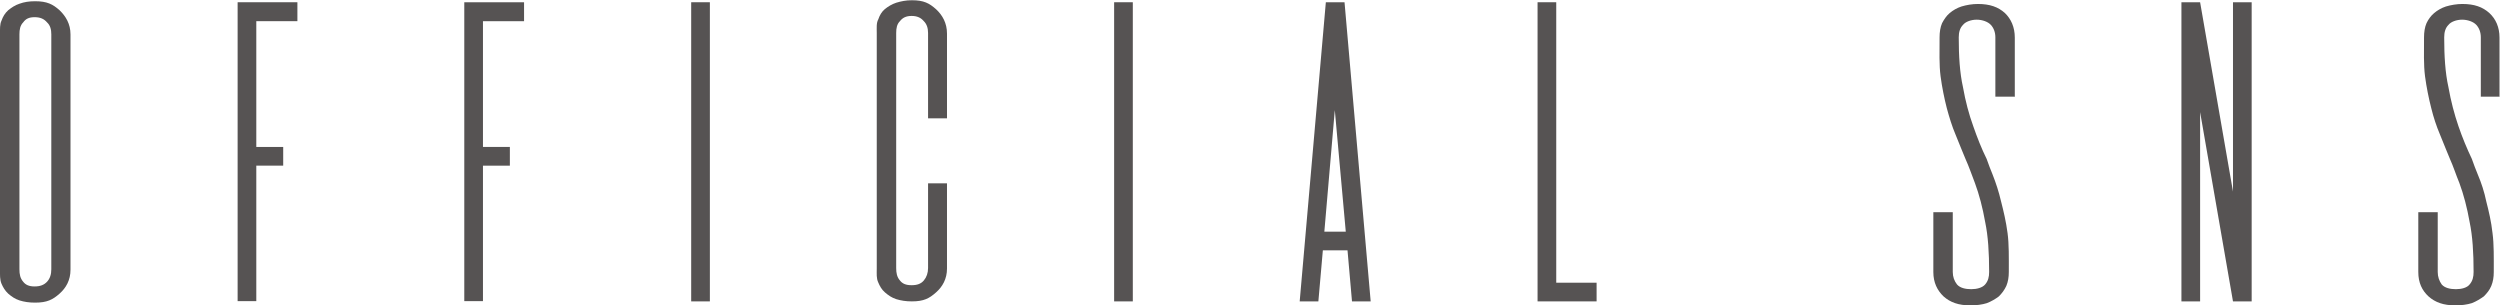 <?xml version="1.0" encoding="UTF-8"?>
<svg id="_レイヤー_2" data-name="レイヤー 2" xmlns="http://www.w3.org/2000/svg" viewBox="0 0 100.37 12.25">
  <defs>
    <style>
      .cls-1 {
        fill: #565353;
      }
    </style>
  </defs>
  <g id="NEWデザイン">
    <g>
      <path class="cls-1" d="M0,1.38C0,1.17-.01.97.06.83c.06-.17.14-.3.27-.42.14-.11.27-.2.45-.26.19-.07.39-.1.63-.1.48,0,.71.12.98.36.25.24.44.55.44.97v9.45c0,.42-.18.73-.44.96-.27.24-.5.36-.98.36-.24,0-.44-.03-.63-.09-.18-.06-.31-.15-.45-.27-.13-.12-.21-.26-.27-.4-.07-.17-.06-.35-.06-.56V1.38ZM2.06,1.38c0-.19-.04-.36-.17-.48-.12-.14-.27-.21-.5-.21s-.36.07-.46.21c-.12.12-.15.29-.15.48v9.43c0,.2.03.36.15.5.1.13.24.19.46.19s.38-.06.5-.19.17-.3.17-.5V1.38Z"/>
      <path class="cls-1" d="M11.94.85h-1.65v5.05h1.08v.75h-1.08v5.44h-.75V.09h2.4v.77Z"/>
      <path class="cls-1" d="M21.04.85h-1.65v5.05h1.08v.75h-1.08v5.44h-.75V.09h2.4v.77Z"/>
      <path class="cls-1" d="M27.75,12.1V.09h.75v12.01h-.75Z"/>
      <path class="cls-1" d="M37.26,7.36h.76v3.42c0,.42-.18.73-.44.96-.27.24-.49.36-.97.36-.24,0-.43-.03-.63-.09-.18-.06-.31-.15-.45-.27-.14-.12-.21-.26-.27-.4-.08-.17-.06-.35-.06-.56V1.33c0-.21-.02-.41.06-.55.06-.17.13-.3.27-.42.13-.1.27-.19.45-.25.2-.06.39-.1.63-.1.48,0,.7.12.97.36.26.24.44.56.44.98v3.4h-.76V1.33c0-.2-.05-.36-.17-.48-.12-.14-.27-.21-.49-.21s-.36.07-.47.21c-.12.12-.15.28-.15.48v9.43c0,.2.03.36.15.5.1.13.24.19.47.19s.38-.06.49-.19.17-.3.17-.5v-3.4Z"/>
      <path class="cls-1" d="M44.73,12.1V.09h.75v12.01h-.75Z"/>
      <path class="cls-1" d="M54.28,12.1l-.18-2.05h-.99l-.18,2.05h-.75L53.23.09h.75l1.05,12.01h-.75ZM53.18,9.3h.85l-.44-4.88-.42,4.88Z"/>
      <path class="cls-1" d="M62.48,11.35h1.62v.75h-2.37V.09h.75v11.26Z"/>
      <path class="cls-1" d="M80.87,3.88h-.76V1.5c0-.21-.07-.38-.18-.5-.12-.13-.35-.21-.57-.21s-.45.08-.55.21c-.12.12-.17.29-.17.5,0,.75.04,1.42.17,2,.1.57.24,1.09.41,1.56.16.46.34.92.54,1.32.08.22.15.42.24.63.13.33.25.69.34,1.08.1.39.2.81.26,1.27.06.45.05.98.05,1.56,0,.21-.03.39-.1.56-.08.17-.18.3-.3.42-.13.1-.3.2-.48.27-.19.06-.42.09-.66.09-.48,0-.81-.12-1.08-.36-.25-.24-.41-.55-.41-.98v-2.4h.78v2.4c0,.19.06.36.17.5.12.14.34.19.57.19s.45-.06.56-.19c.12-.14.16-.3.16-.5,0-.77-.04-1.44-.16-2.01-.1-.57-.24-1.1-.41-1.56-.13-.34-.24-.66-.38-.97,0,0-.27-.65-.4-.98-.14-.33-.25-.69-.35-1.06-.1-.39-.19-.83-.25-1.28-.06-.46-.04-.99-.04-1.56,0-.21.03-.41.1-.57.08-.15.18-.3.3-.4.14-.12.3-.21.48-.27.2-.06.43-.1.66-.1.48,0,.81.12,1.08.36.25.24.4.57.4.99v2.38Z"/>
      <path class="cls-1" d="M89.65.09h.75v12.01h-.75l-1.32-7.6v7.6h-.75V.09h.75l1.32,7.6V.09Z"/>
      <path class="cls-1" d="M100.37,3.88h-.77V1.5c0-.21-.07-.38-.18-.5-.12-.13-.35-.21-.57-.21s-.45.08-.55.21c-.12.12-.17.29-.17.5,0,.75.04,1.42.17,2,.1.57.24,1.09.4,1.56s.35.92.54,1.32c.08.22.15.42.24.63.14.33.26.69.34,1.08.1.39.2.81.25,1.27.06.45.05.98.05,1.56,0,.21-.03.39-.1.56s-.18.3-.3.42c-.14.1-.3.2-.48.27-.19.06-.42.09-.66.09-.48,0-.81-.12-1.08-.36-.26-.24-.41-.55-.41-.98v-2.4h.78v2.4c0,.19.06.36.16.5.12.14.34.19.57.19s.45-.06.55-.19c.12-.14.16-.3.16-.5,0-.77-.04-1.44-.16-2.01-.1-.57-.24-1.1-.41-1.56-.14-.34-.24-.66-.38-.97,0,0-.27-.65-.4-.98-.14-.33-.26-.69-.35-1.06-.1-.39-.19-.83-.25-1.28-.06-.46-.04-.99-.04-1.56,0-.21.03-.41.1-.57.07-.15.18-.3.3-.4.14-.12.3-.21.48-.27.2-.06.44-.1.66-.1.48,0,.81.12,1.08.36.26.24.41.57.41.99v2.38Z"/>
    </g>
  </g>
</svg>